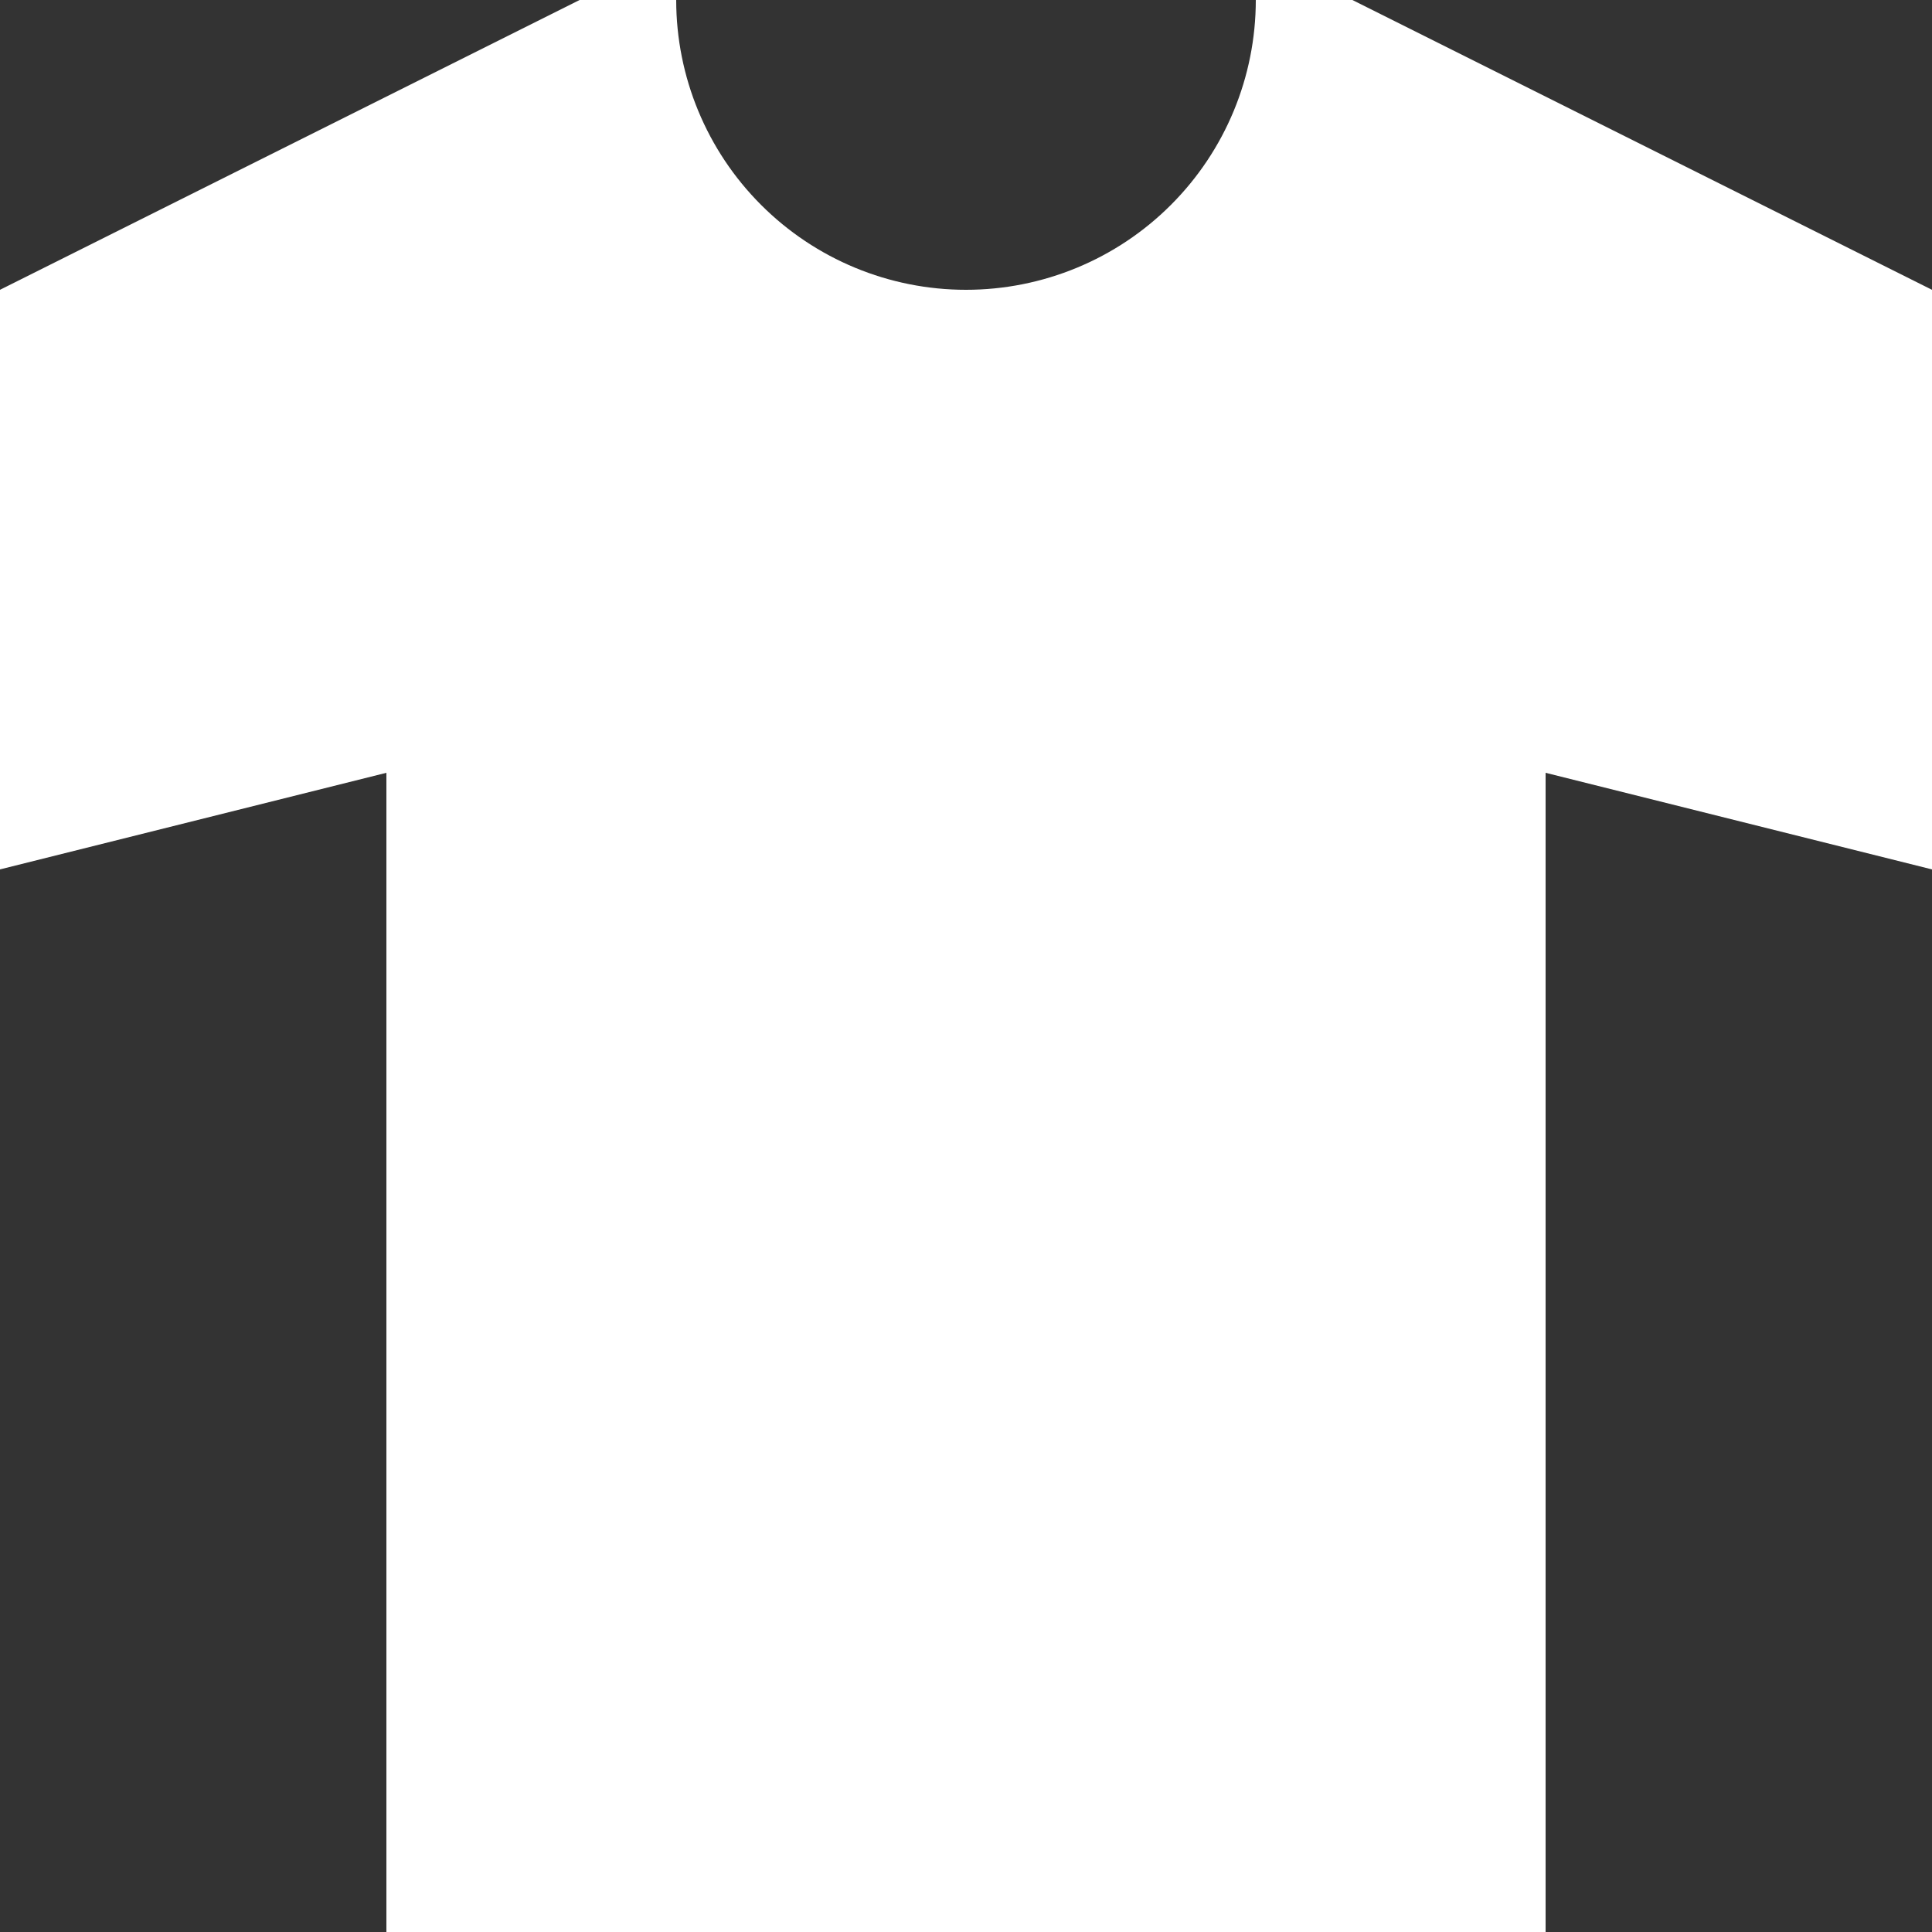 <svg xmlns="http://www.w3.org/2000/svg" fill="none" viewBox="0 0 50 50" height="50" width="50">
<rect x="0" y="0" width="50" height="50" fill="#333333" stroke="none"/>
<path fill="white" d="M17.5 0H15L0 7.5V22.5L10 20V50H40V20L50 22.5V7.5L35 0H32.5C32.5 1.989 31.71 3.897 30.303 5.303C28.897 6.71 26.989 7.5 25 7.5C23.011 7.5 21.103 6.71 19.697 5.303C18.29 3.897 17.5 1.989 17.5 0Z"></path>
</svg>
